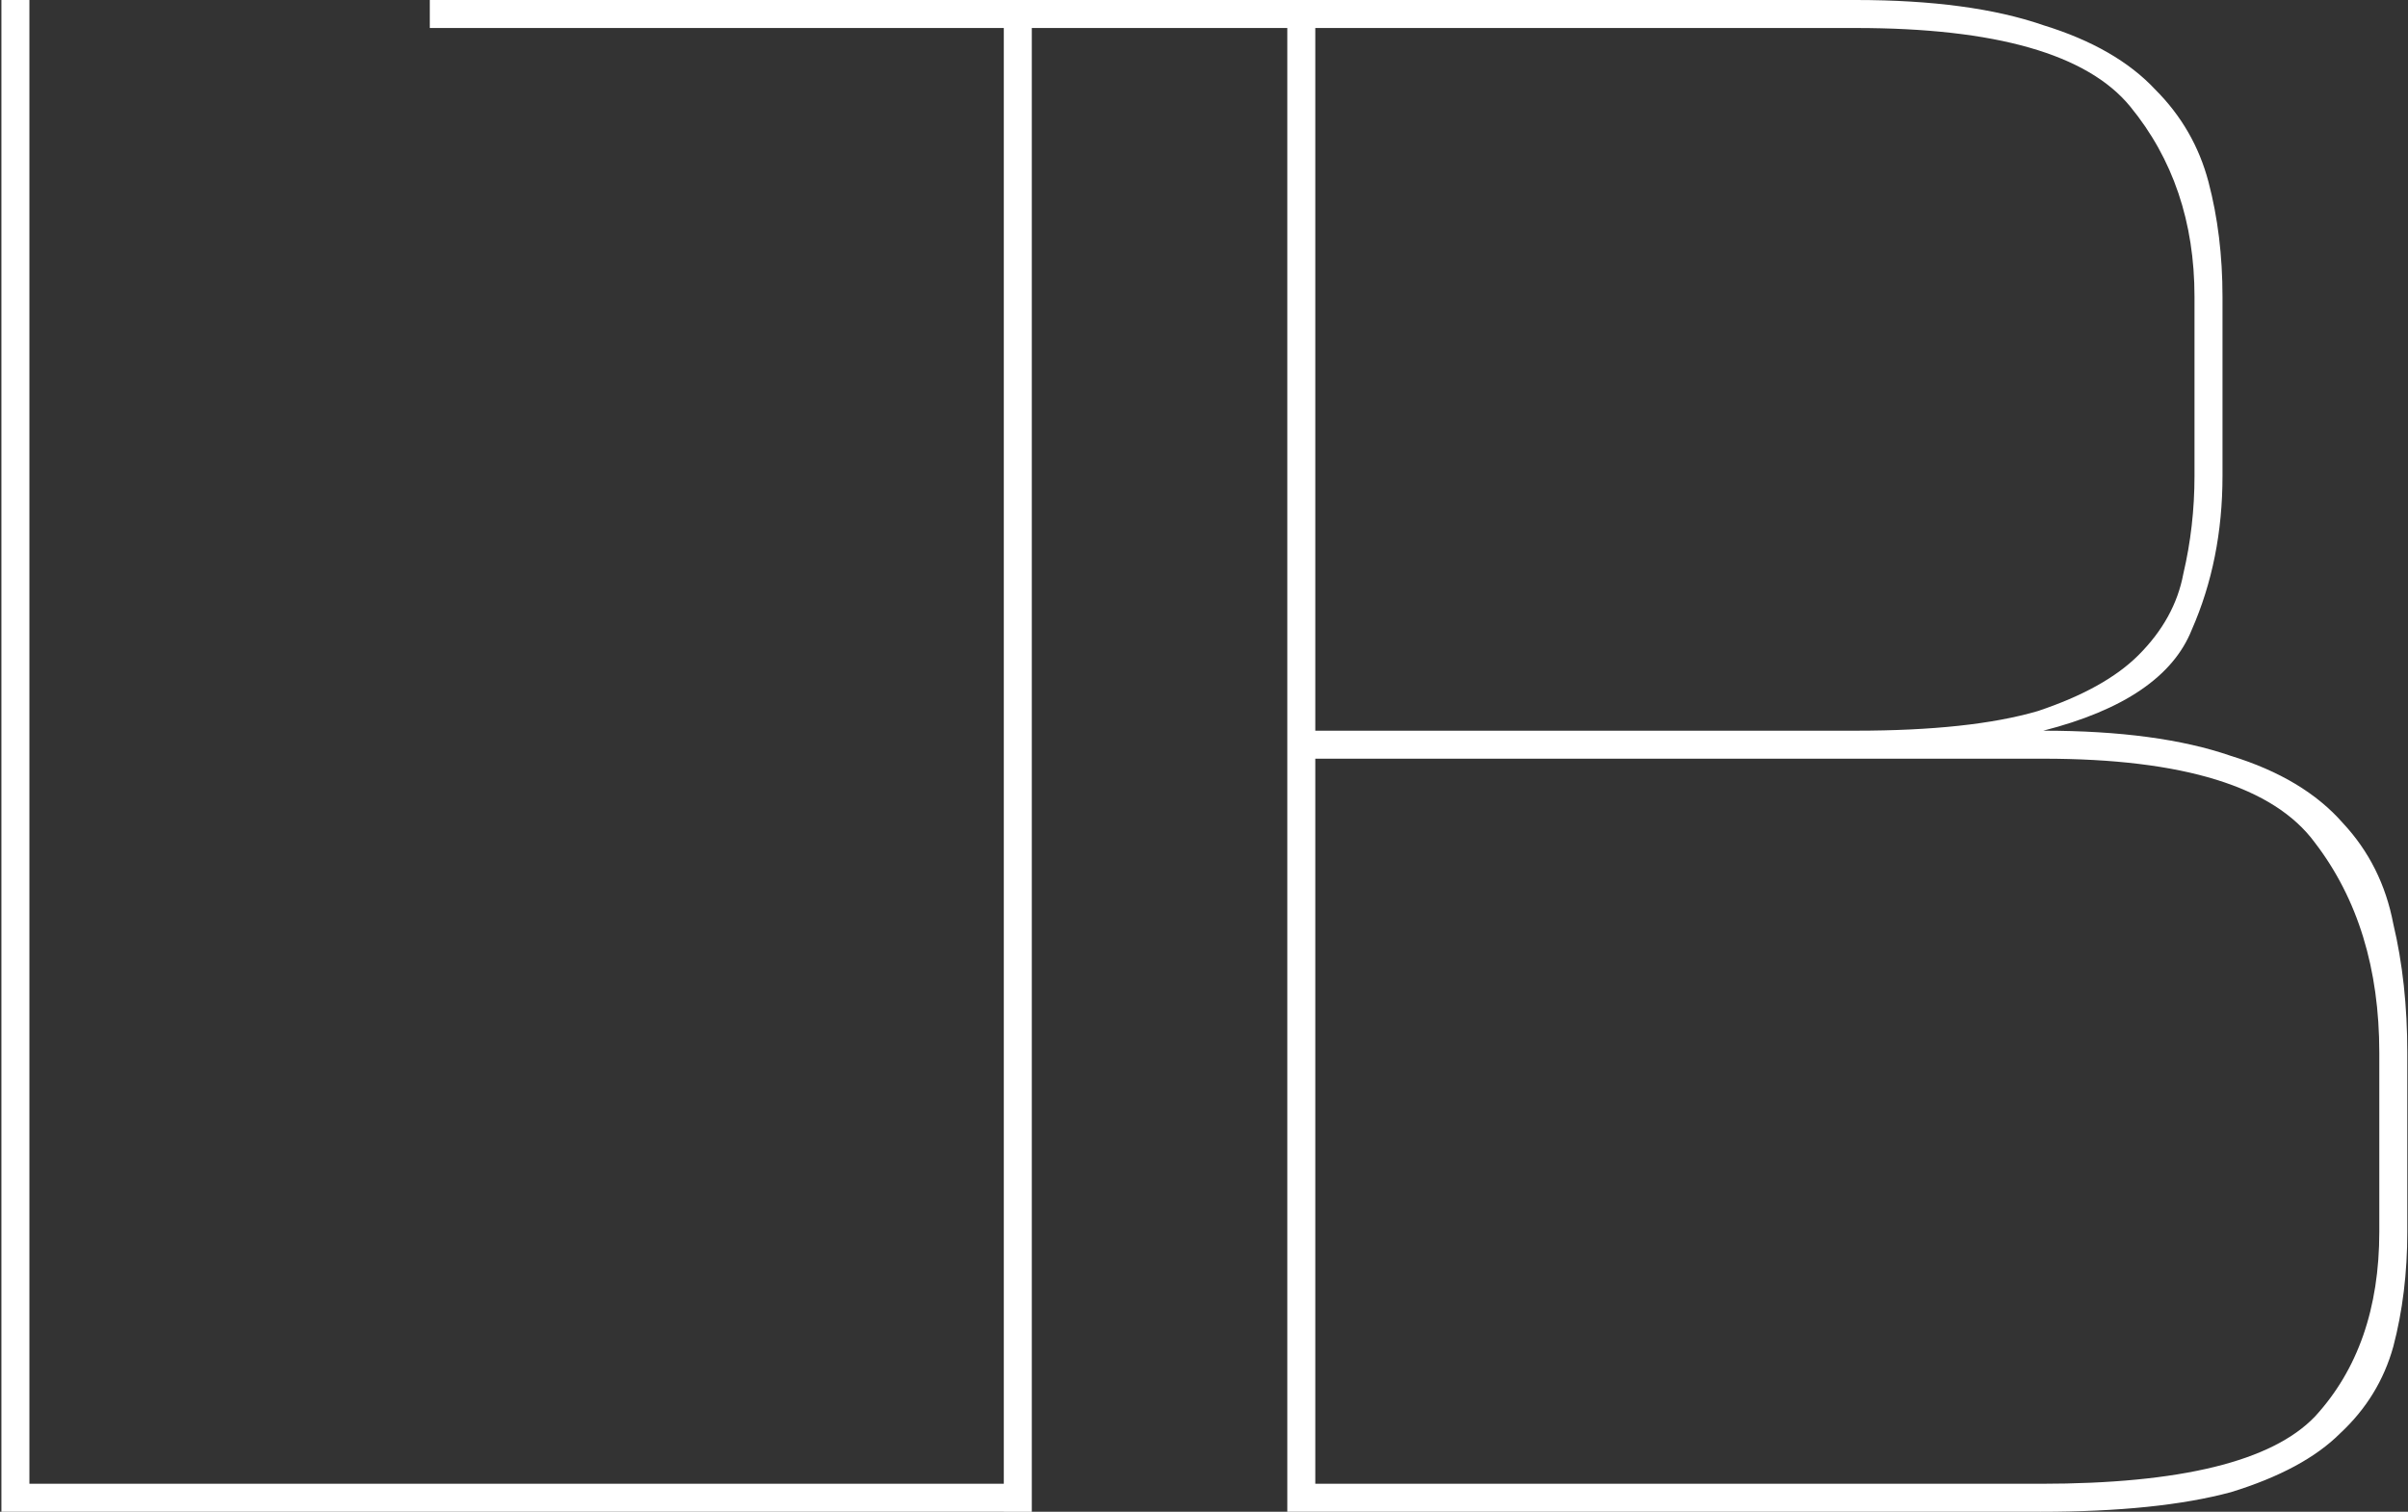 <svg xmlns="http://www.w3.org/2000/svg" xml:space="preserve" style="fill-rule:evenodd;clip-rule:evenodd;stroke-linejoin:round;stroke-miterlimit:2" viewBox="0 0 688 432"><rect x="0" y="0" width="688" height="432" fill="#333333" stroke="none"/><path d="M.4 432V0h8v424h278.4V266.4h8V432H.4Zm286.4 0V8h-164V0h336v8h-164v424h-8Zm296.2 0H367.8V0h162.4c21.867 0 39.733 2.4 53.6 7.2 13.867 4.267 24.533 10.4 32 18.4 7.467 7.467 12.533 16.267 15.2 26.4s4 21.067 4 32.8V136c0 16-2.933 30.667-8.8 44-5.333 13.333-19.467 22.933-42.4 28.8 21.867 0 39.733 2.4 53.6 7.2 13.867 4.267 24.533 10.667 32 19.2 7.467 8 12.267 17.6 14.4 28.8 2.667 11.2 4 23.467 4 36.8V352c0 11.733-1.333 22.667-4 32.8-2.667 9.6-7.733 17.867-15.2 24.8-6.933 6.933-17.333 12.533-31.2 16.8-13.867 3.733-32 5.6-54.4 5.6ZM530.2 8H375.8v200.8h154.4c21.867 0 39.2-1.867 52-5.6 12.8-4.267 22.4-9.6 28.8-16 6.933-6.933 11.2-14.667 12.8-23.2 2.133-9.067 3.2-18.4 3.2-28V84.8c0-21.333-6.133-39.467-18.4-54.4S570.2 8 530.2 8Zm53.6 208.8h-208V424H583c40 0 66.133-6.4 78.4-19.2 12.267-13.333 18.4-30.933 18.4-52.8v-51.2c0-24-6.133-44-18.4-60-11.733-16-37.6-24-77.6-24Z" style="fill:#fff;fill-rule:nonzero"/></svg>